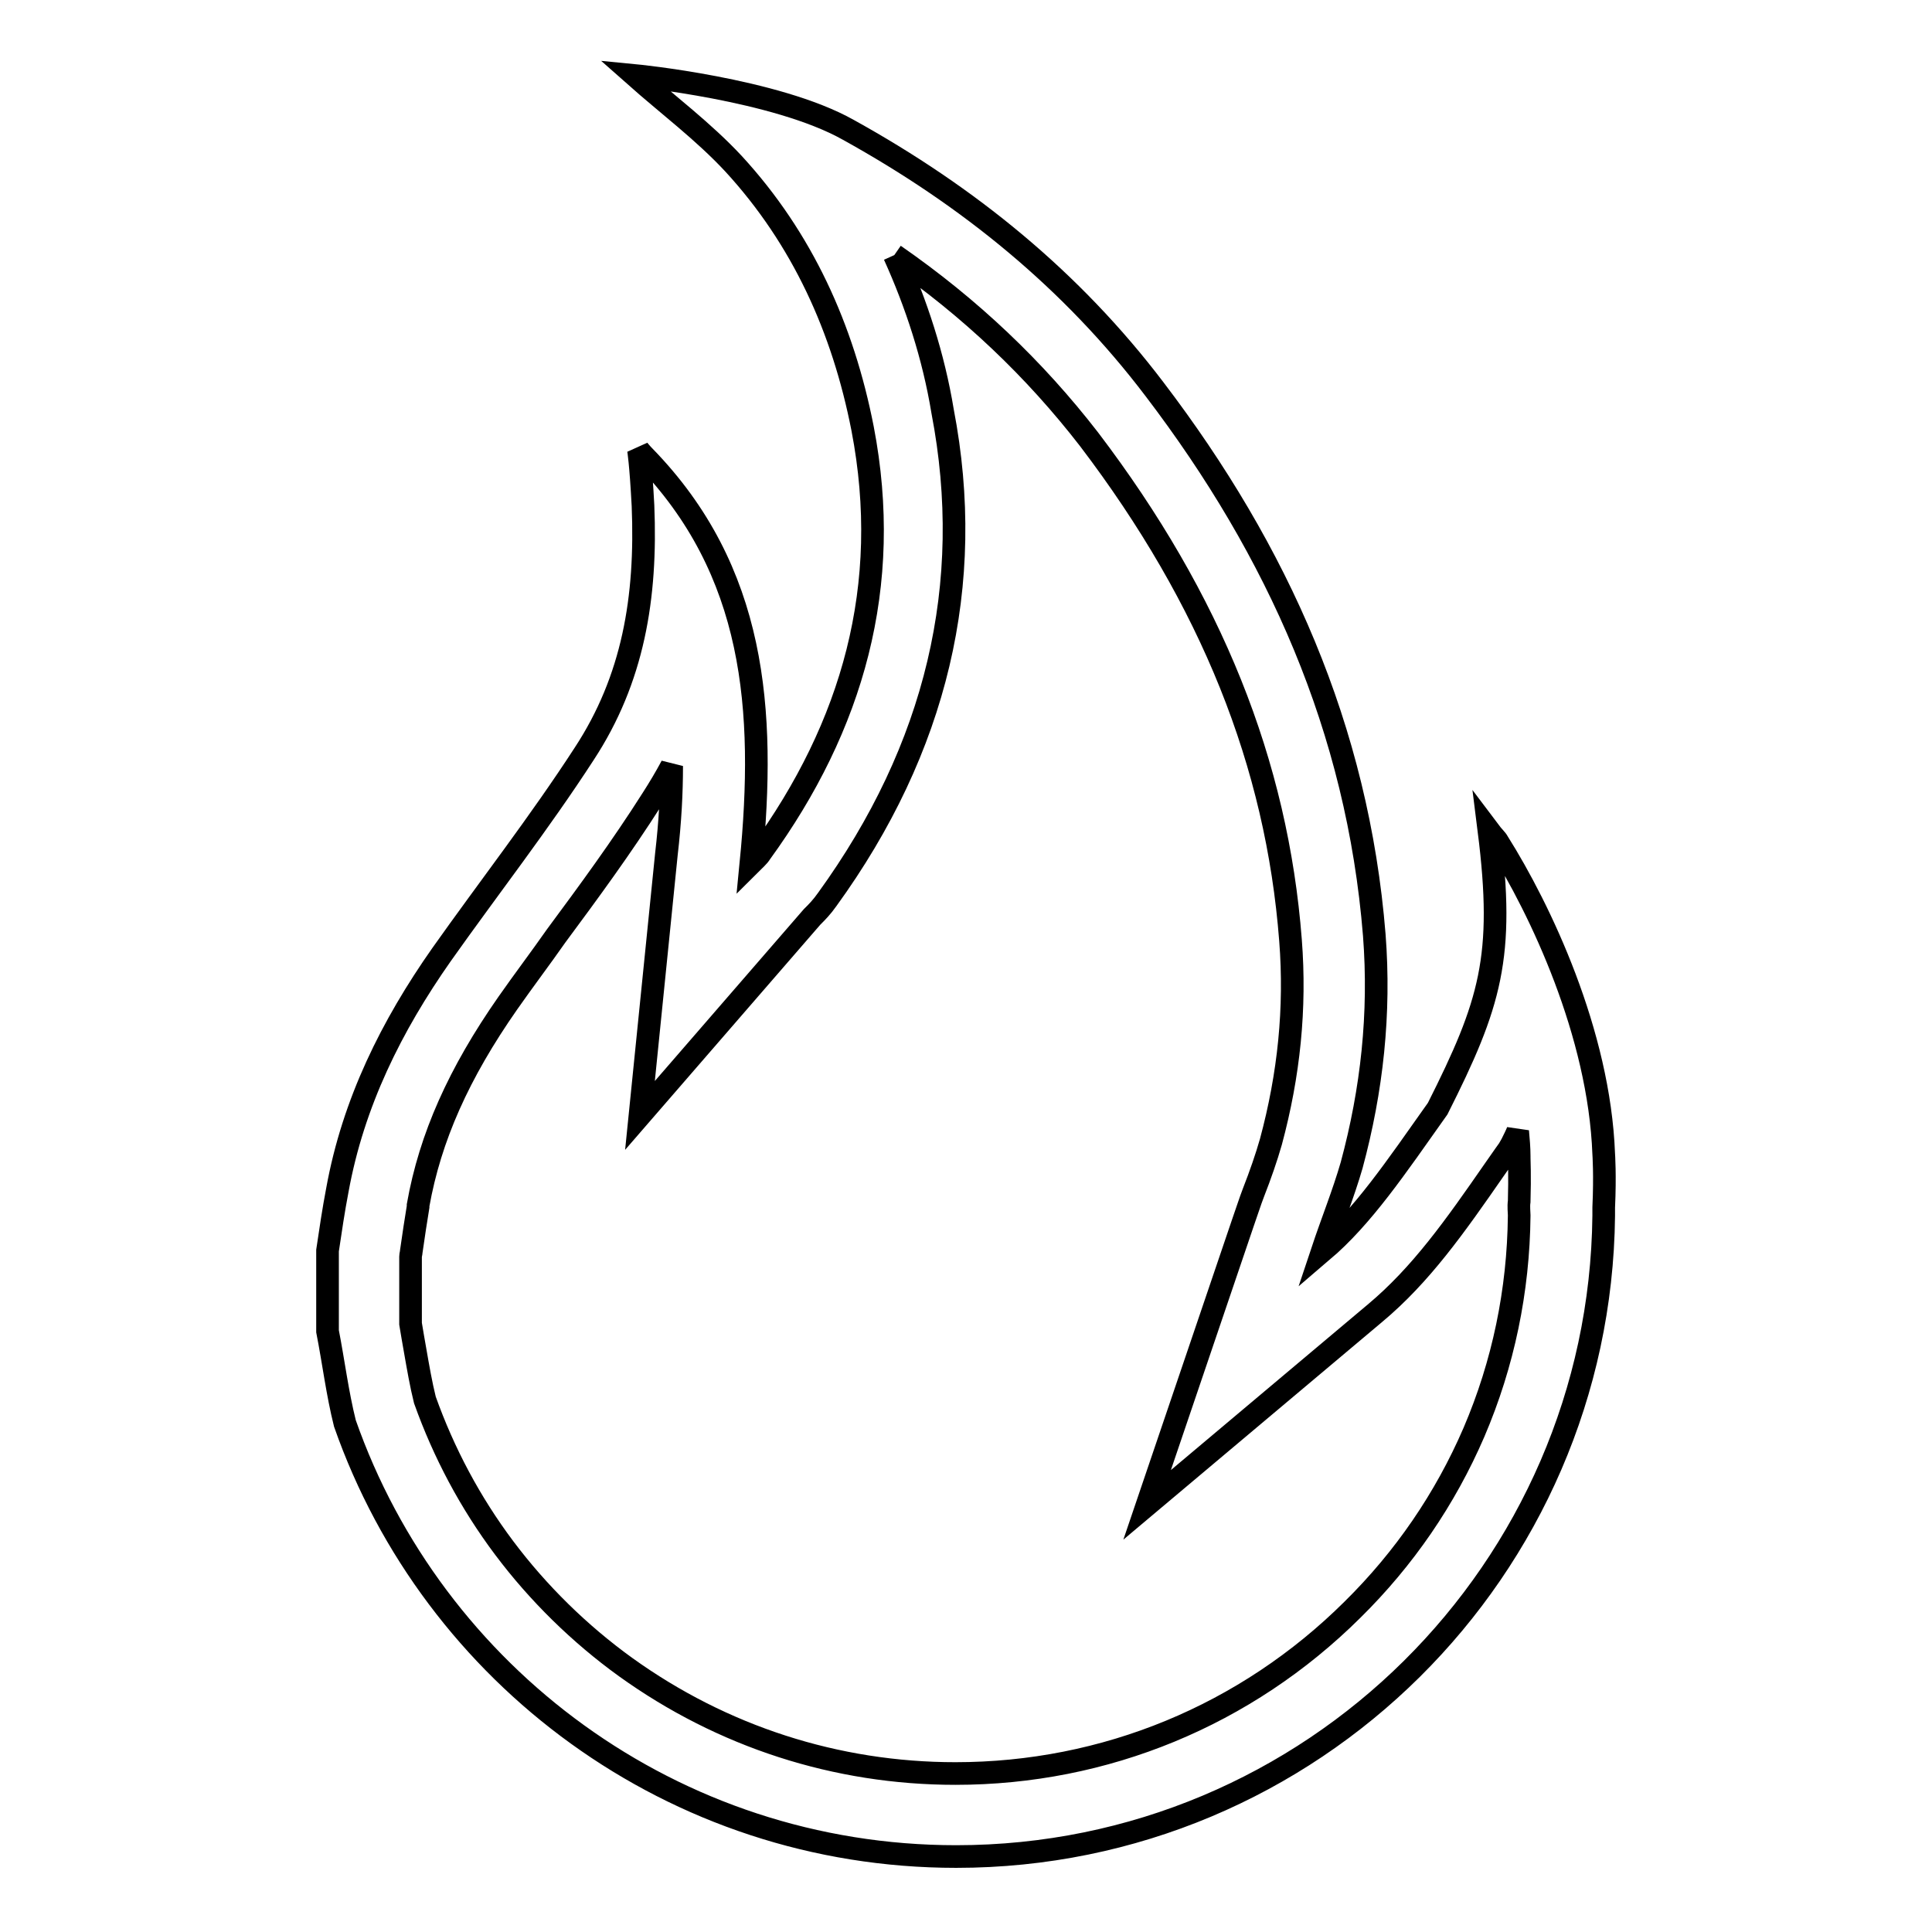 <?xml version="1.0" encoding="utf-8"?>
<!-- Svg Vector Icons : http://www.onlinewebfonts.com/icon -->
<!DOCTYPE svg PUBLIC "-//W3C//DTD SVG 1.1//EN" "http://www.w3.org/Graphics/SVG/1.1/DTD/svg11.dtd">
<svg version="1.1" xmlns="http://www.w3.org/2000/svg" xmlns:xlink="http://www.w3.org/1999/xlink" x="0px" y="0px" viewBox="0 0 256 256" enable-background="new 0 0 256 256" xml:space="preserve">
<g><g><path stroke-width="3" fill-opacity="0" stroke="#000000"  d="M118.5,33.8c10.1,7,18.6,15.1,25.8,24.4c16.2,21.3,24.9,43,26.7,66.4c0.7,9-0.2,17.8-2.6,26.7c-0.6,2.1-1.4,4.4-2.3,6.7c-0.5,1.3-0.9,2.6-1.4,4l-12.7,37.4l30.2-25.4c6.1-5.1,10.6-11.5,15.8-19c0.5-0.7,0.9-1.3,1.4-2l0.5-0.7l0.4-0.7c0.3-0.6,0.6-1.2,0.8-1.7c0.1,1.1,0.2,2.2,0.2,3.3v0.1v0.1c0,0.2,0.1,2.4,0,5.8c-0.1,0.7,0,1.4,0,1.8v0.1c-0.1,9.9-2.1,19.6-6,28.7c-3.8,8.8-9.2,16.7-16.1,23.5c-14.1,14-32.8,21.7-52.6,21.7c-15.8,0-30.9-4.9-43.7-14.1c-6.1-4.4-11.6-9.8-16.1-15.8c-4.5-6-8-12.6-10.5-19.6c-0.5-2-0.9-4.3-1.3-6.6c-0.2-1.1-0.4-2.3-0.6-3.5v-8.9c0-0.2,0.1-0.5,0.1-0.7c0.3-2.1,0.6-4.1,0.9-5.9l0-0.1l0-0.1c1.6-9,5.4-17.5,11.9-26.8c2.1-3,4.3-5.9,6.4-8.9c4.3-5.8,8.7-11.8,12.7-18.1c0.9-1.4,1.8-2.9,2.6-4.4c0,3.6-0.2,7.4-0.7,11.7l-3.5,34.6l22.8-26.3c0.1-0.1,0.1-0.1,0.2-0.2c0.4-0.4,1.1-1.1,1.8-2.1c14.5-20,19.7-41.8,15.3-64.7v0v0C123.7,47.2,121.4,40.2,118.5,33.8 M84.1,10c4.4,3.9,9.1,7.4,13.1,11.7c9.1,9.9,14.5,21.8,17.1,35.1c4,20.8-1.3,39.4-13.5,56.2c-0.3,0.5-0.8,0.9-1.3,1.4c2-20.4,0.6-38.8-14.1-53.9c-0.4-0.4-0.8-0.9-0.8-0.9s0.3,1.7,0.6,7.4c0.5,12.2-1.3,23-7.8,32.9c-5.9,9.1-12.6,17.7-18.9,26.6c-6.6,9.4-11.7,19.6-13.8,31.2c-0.5,2.6-0.9,5.3-1.3,8v10.7c0.8,4.1,1.3,8.2,2.3,12.2C57.4,222,89.2,246,126.7,246c47.1,0,85.3-38,85.8-84.9c0-0.4,0-0.8,0-1.1c0.2-4.3,0-7.1,0-7.1c-0.6-16-8.4-32.4-14-41.3c-0.2-0.4-0.6-0.7-1.2-1.5c2.1,16.7,0.2,22.9-6.8,36.8c-5.6,7.9-9.9,14.3-15.3,18.9c1.3-3.9,2.8-7.6,3.9-11.4c2.7-10,3.8-20.1,3-30.5C179.9,96.6,169.3,73,153,51.6C142,37.1,128.3,26,112.4,17.2C102.8,11.8,84.1,10,84.1,10L84.1,10z"/></g></g>
</svg>
